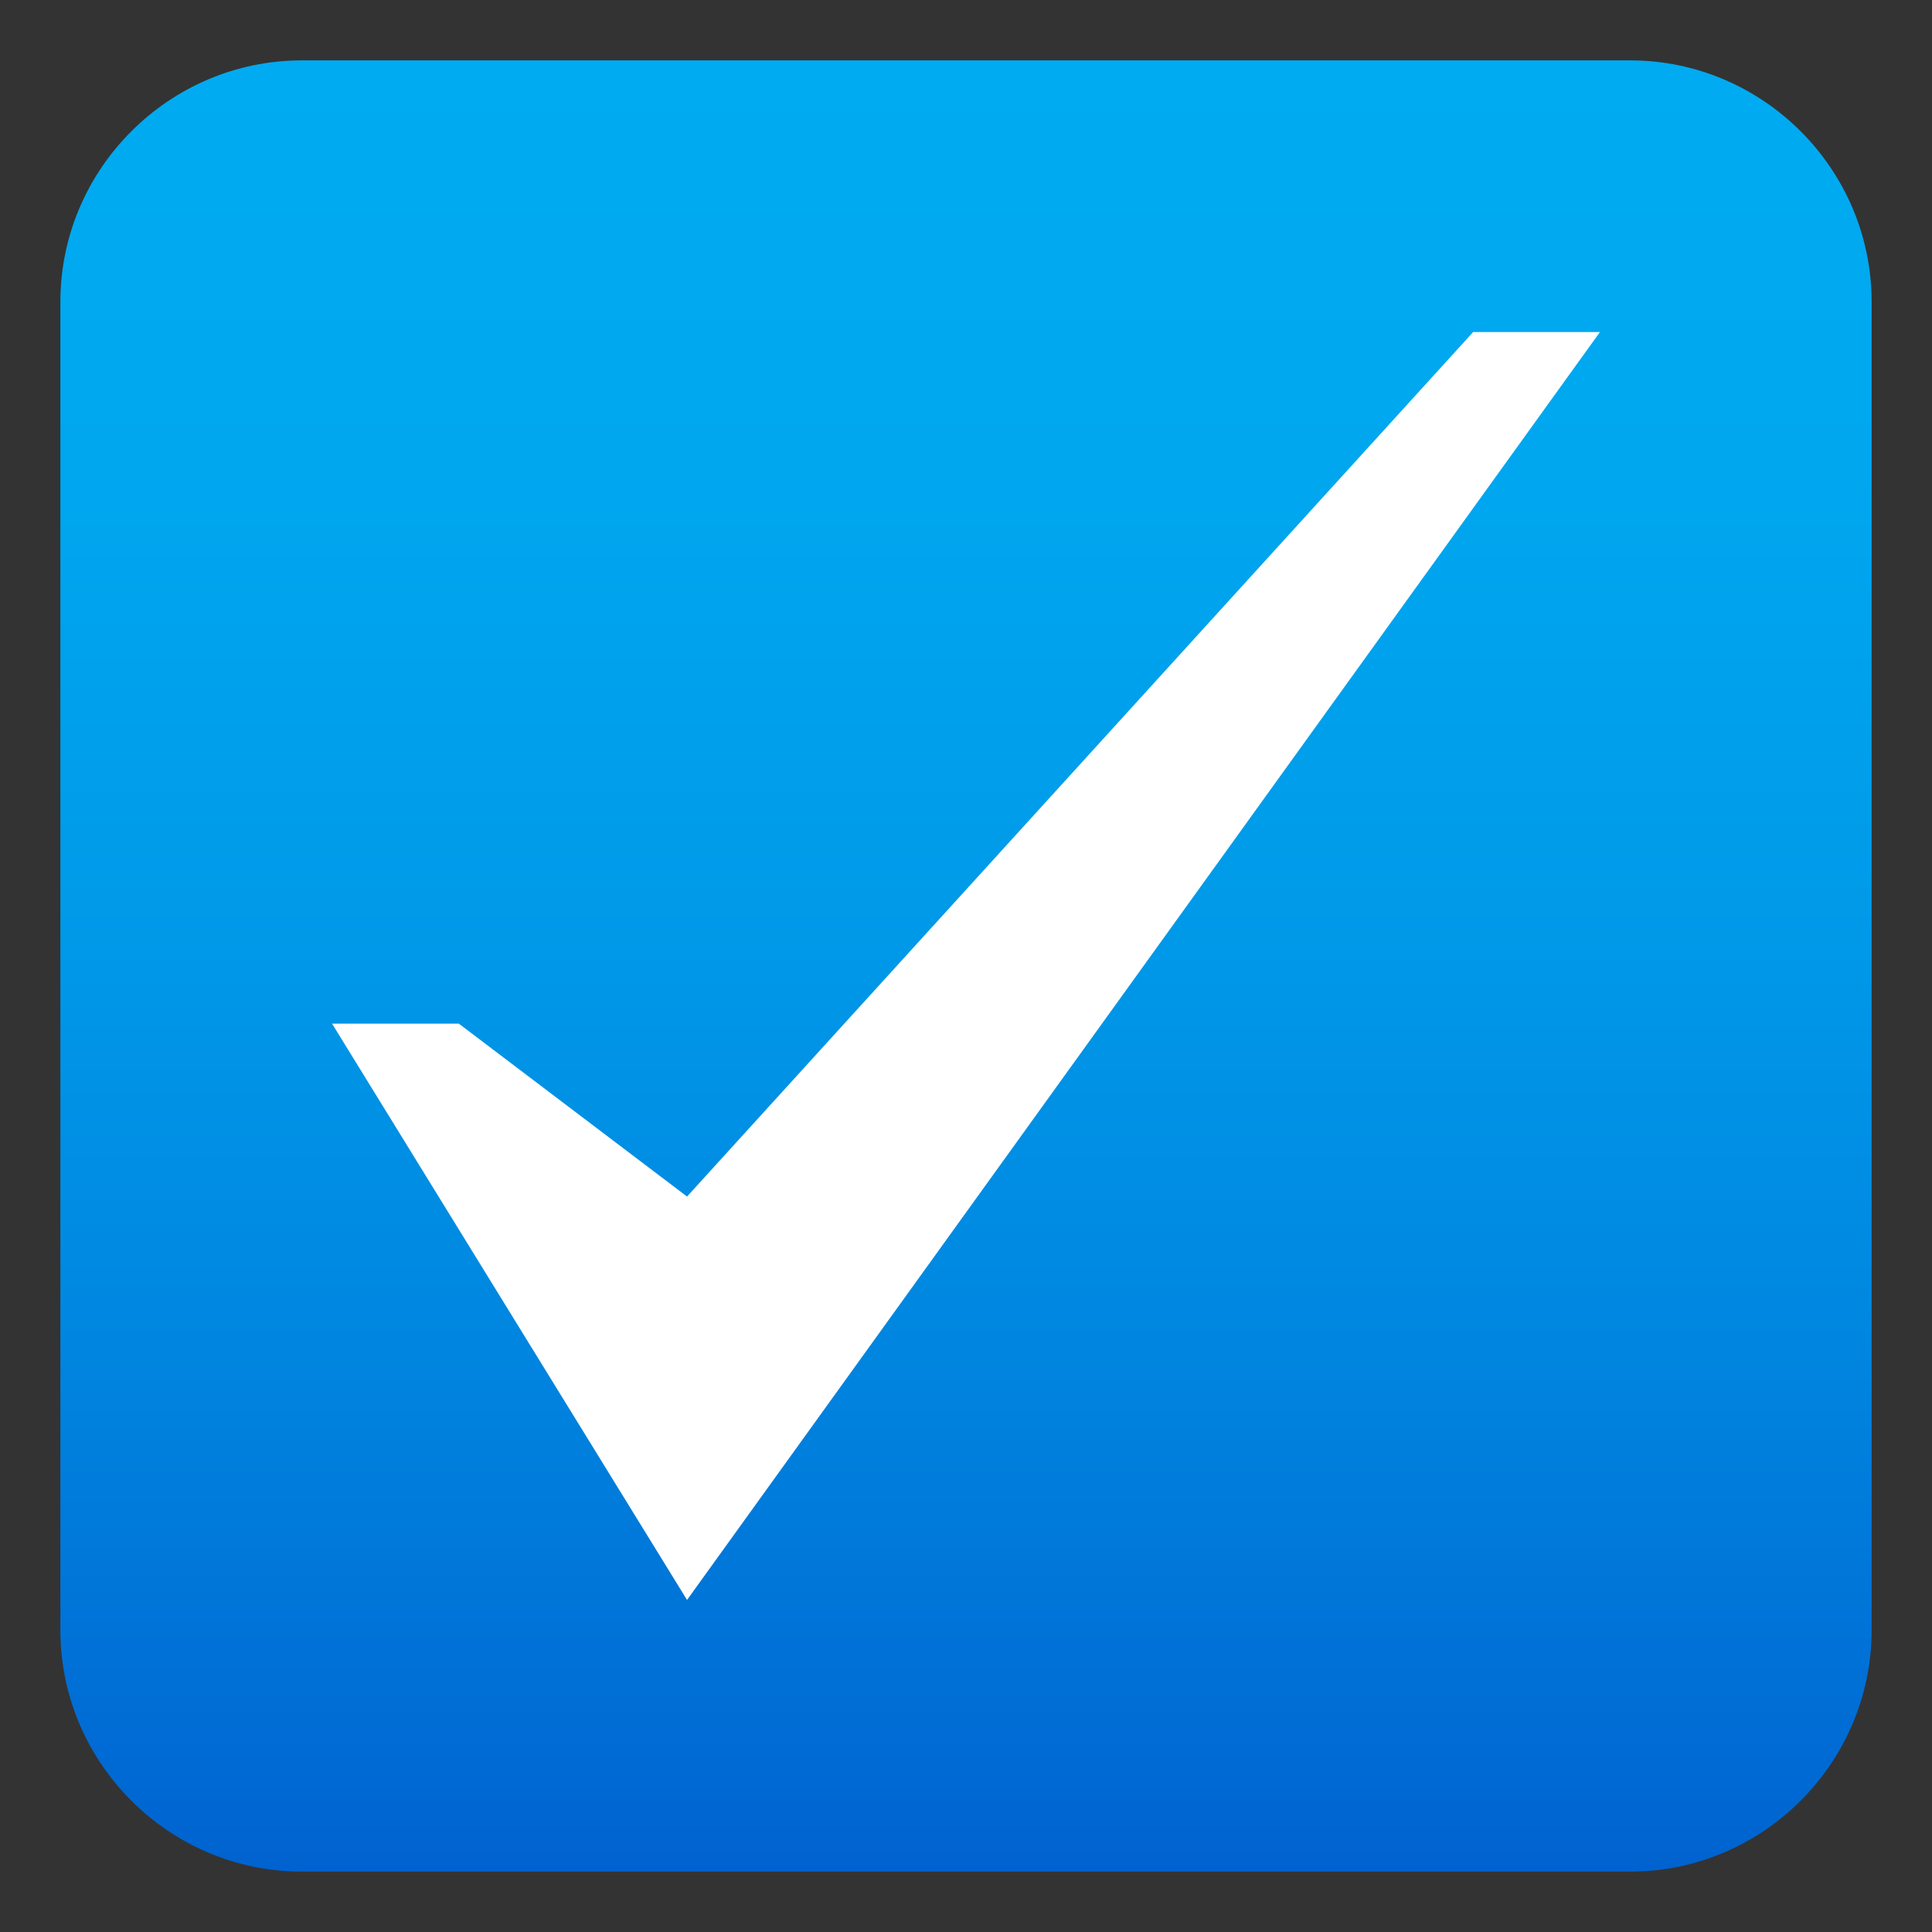 <svg xmlns="http://www.w3.org/2000/svg" viewBox="0 0 64 64"><rect x="0" y="0" width="64" height="64" fill="#333333" stroke="none"/><linearGradient id="a" x1="32" x2="32" y1="2" y2="62.001" gradientUnits="userSpaceOnUse"><stop offset="0" stop-color="#00abf1"/><stop offset=".229" stop-color="#00a7ef"/><stop offset=".467" stop-color="#009ae9"/><stop offset=".708" stop-color="#0086e0"/><stop offset=".95" stop-color="#0069d3"/><stop offset="1" stop-color="#0062d0"/></linearGradient><path fill="url(#a)" d="M62 54c0 4.4-3.6 8-8 8H10c-4.399 0-8-3.6-8-8V10c0-4.4 3.601-8 8-8h44c4.4 0 8 3.6 8 8v44z"/><path fill="#FFF" d="M48.799 11l-26.04 28.637L15.2 33.91H11L22.759 53 53 11z"/></svg>